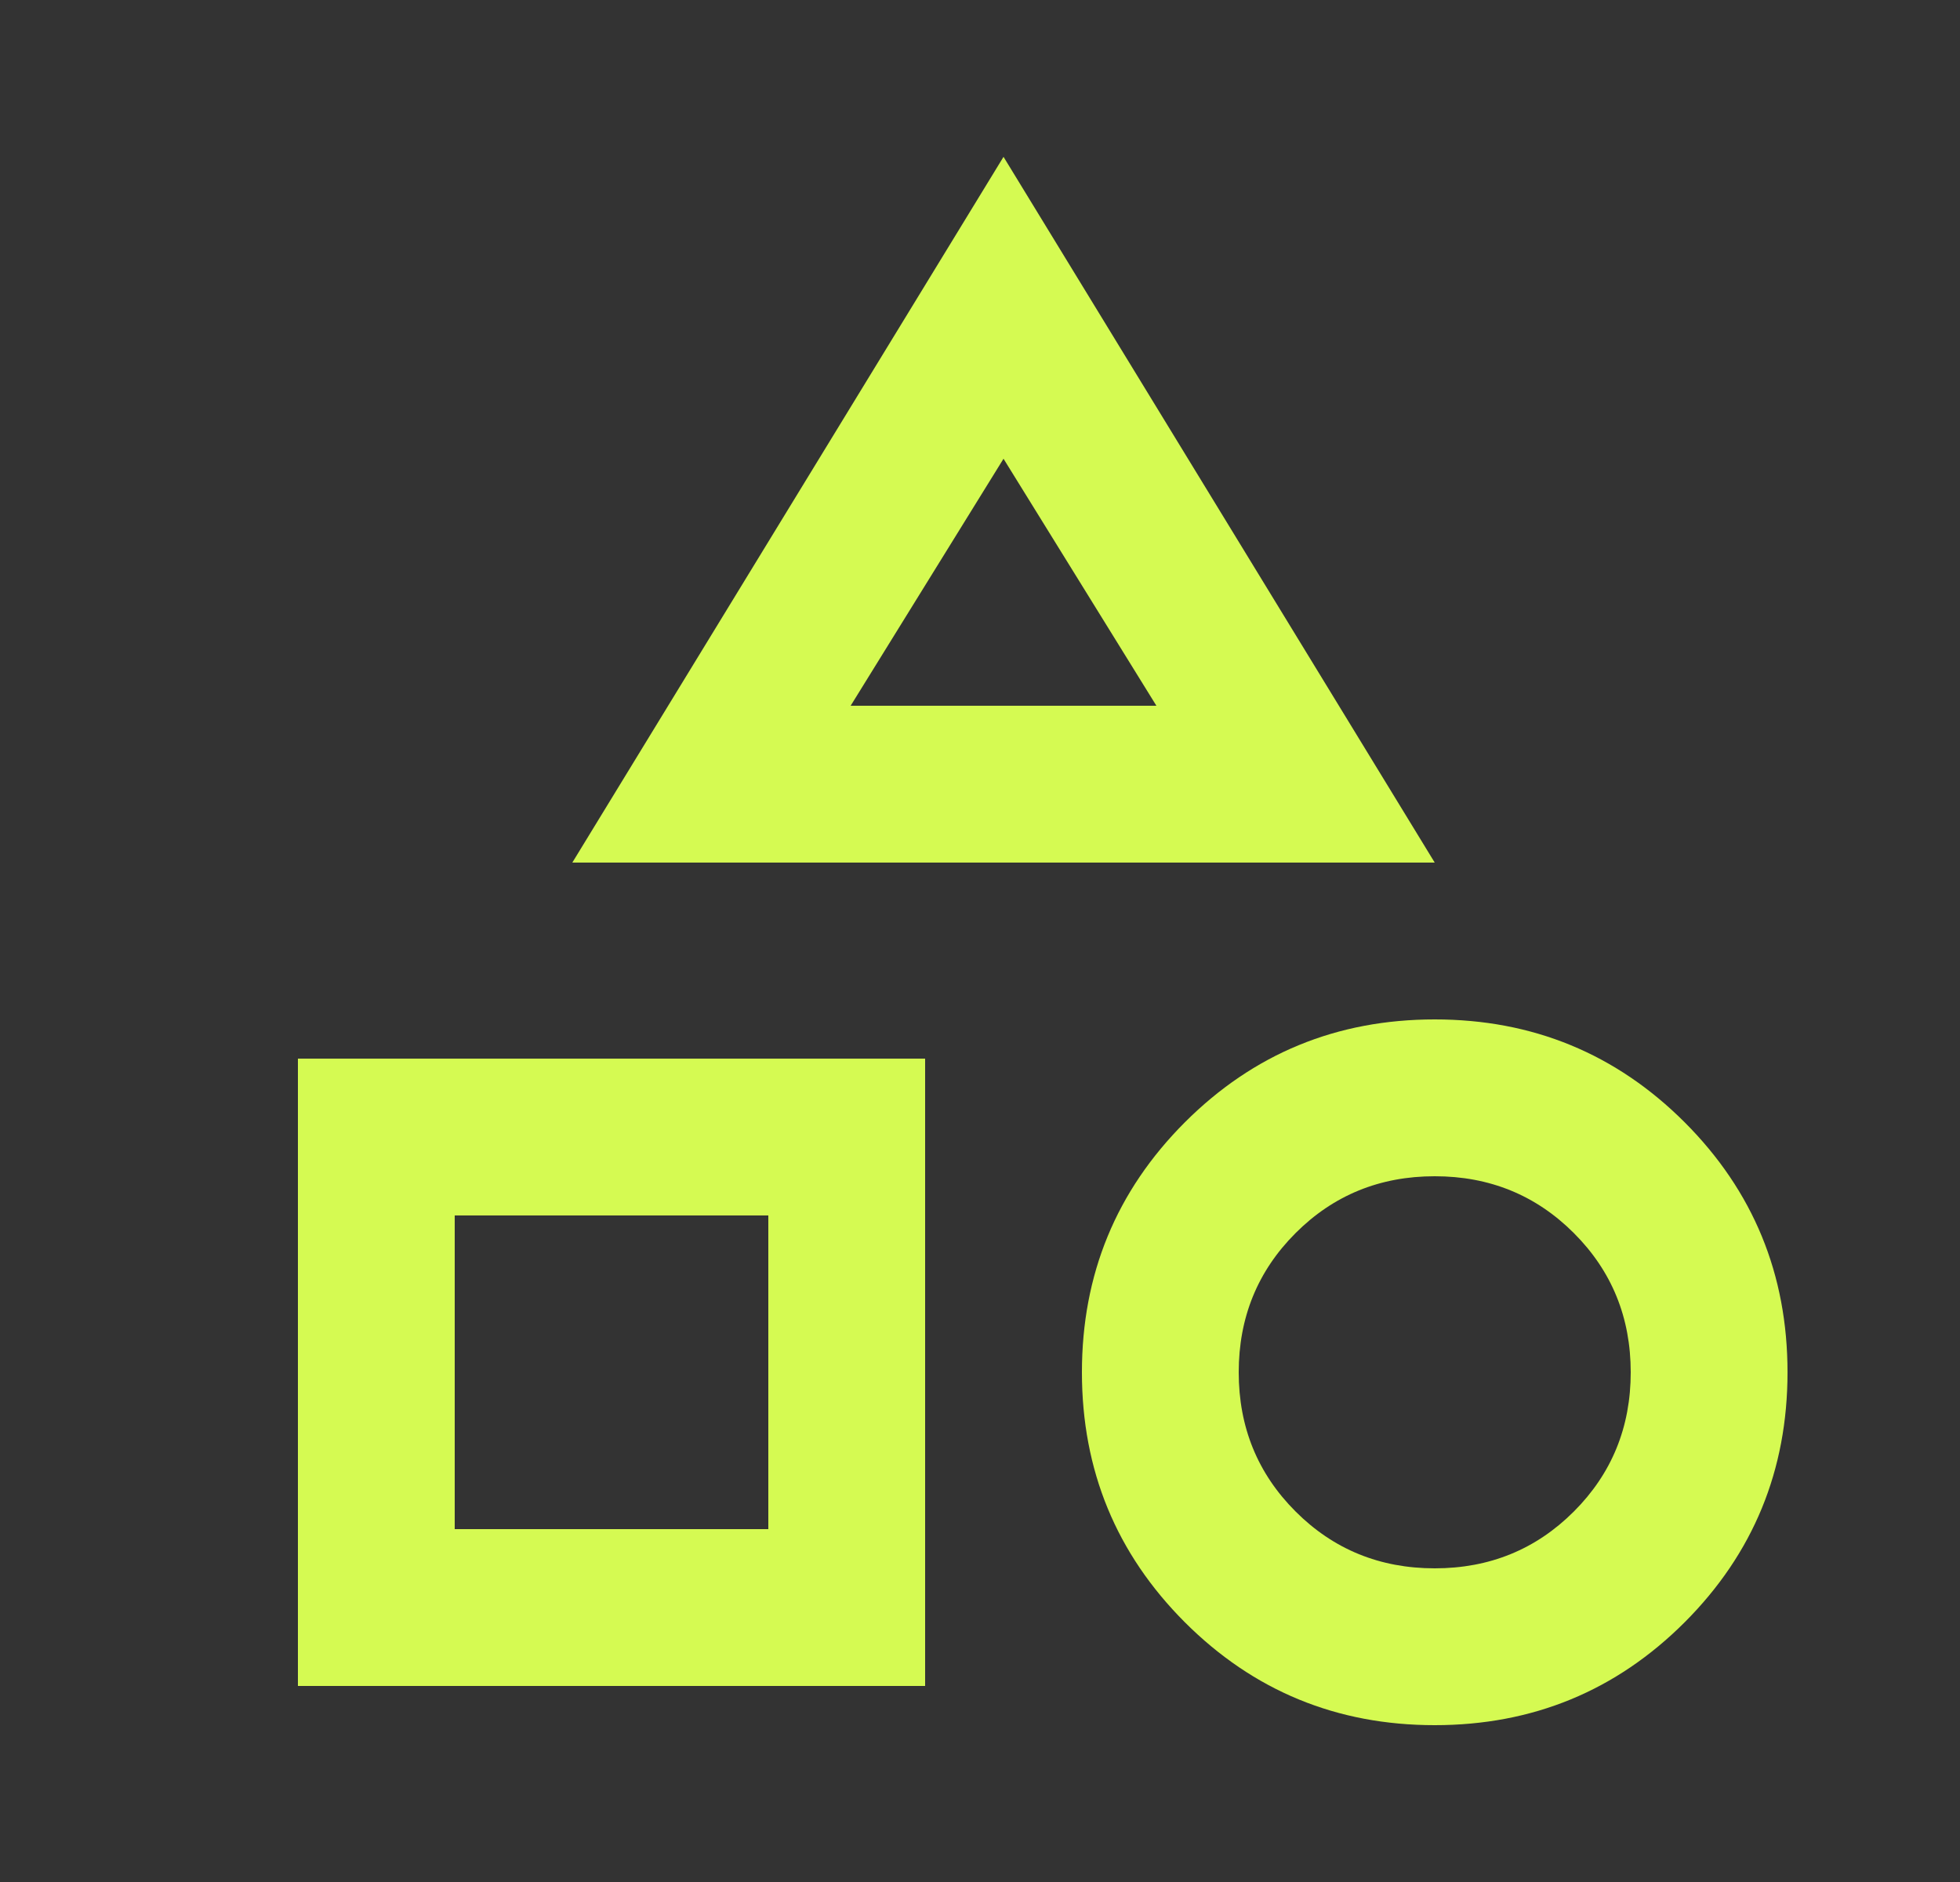 <svg width="25" height="24" viewBox="0 0 25 24" fill="none" xmlns="http://www.w3.org/2000/svg">
<rect x="0" y="0" width="25" height="24" fill="#333333" stroke="none"/>
<g clip-path="url(#clip0_1090_14625)">
<mask id="mask0_1090_14625" style="mask-type:alpha" maskUnits="userSpaceOnUse" x="0" y="0" width="25" height="24">
<rect x="0.8" width="24" height="24" fill="#D9D9D9"/>
</mask>
<g mask="url(#mask0_1090_14625)">
<path d="M7.3 11L12.8 2L18.3 11H7.3ZM18.3 22C17.05 22 15.988 21.562 15.113 20.688C14.238 19.812 13.8 18.75 13.8 17.5C13.8 16.25 14.238 15.188 15.113 14.312C15.988 13.438 17.05 13 18.3 13C19.55 13 20.613 13.438 21.488 14.312C22.363 15.188 22.8 16.25 22.8 17.5C22.8 18.75 22.363 19.812 21.488 20.688C20.613 21.562 19.55 22 18.3 22ZM3.8 21.5V13.5H11.8V21.5H3.8ZM18.3 20C19 20 19.592 19.758 20.075 19.275C20.558 18.792 20.8 18.2 20.8 17.5C20.8 16.8 20.558 16.208 20.075 15.725C19.592 15.242 19 15 18.3 15C17.6 15 17.008 15.242 16.525 15.725C16.042 16.208 15.8 16.8 15.8 17.5C15.8 18.2 16.042 18.792 16.525 19.275C17.008 19.758 17.6 20 18.3 20ZM5.8 19.5H9.8V15.5H5.8V19.5ZM10.85 9H14.75L12.8 5.85L10.85 9Z" fill="#D5FA52"/>
</g>
</g>
<defs>
<clipPath id="clip0_1090_14625">
<rect width="24" height="24" fill="white" transform="translate(0.8)"/>
</clipPath>
</defs>
</svg>
